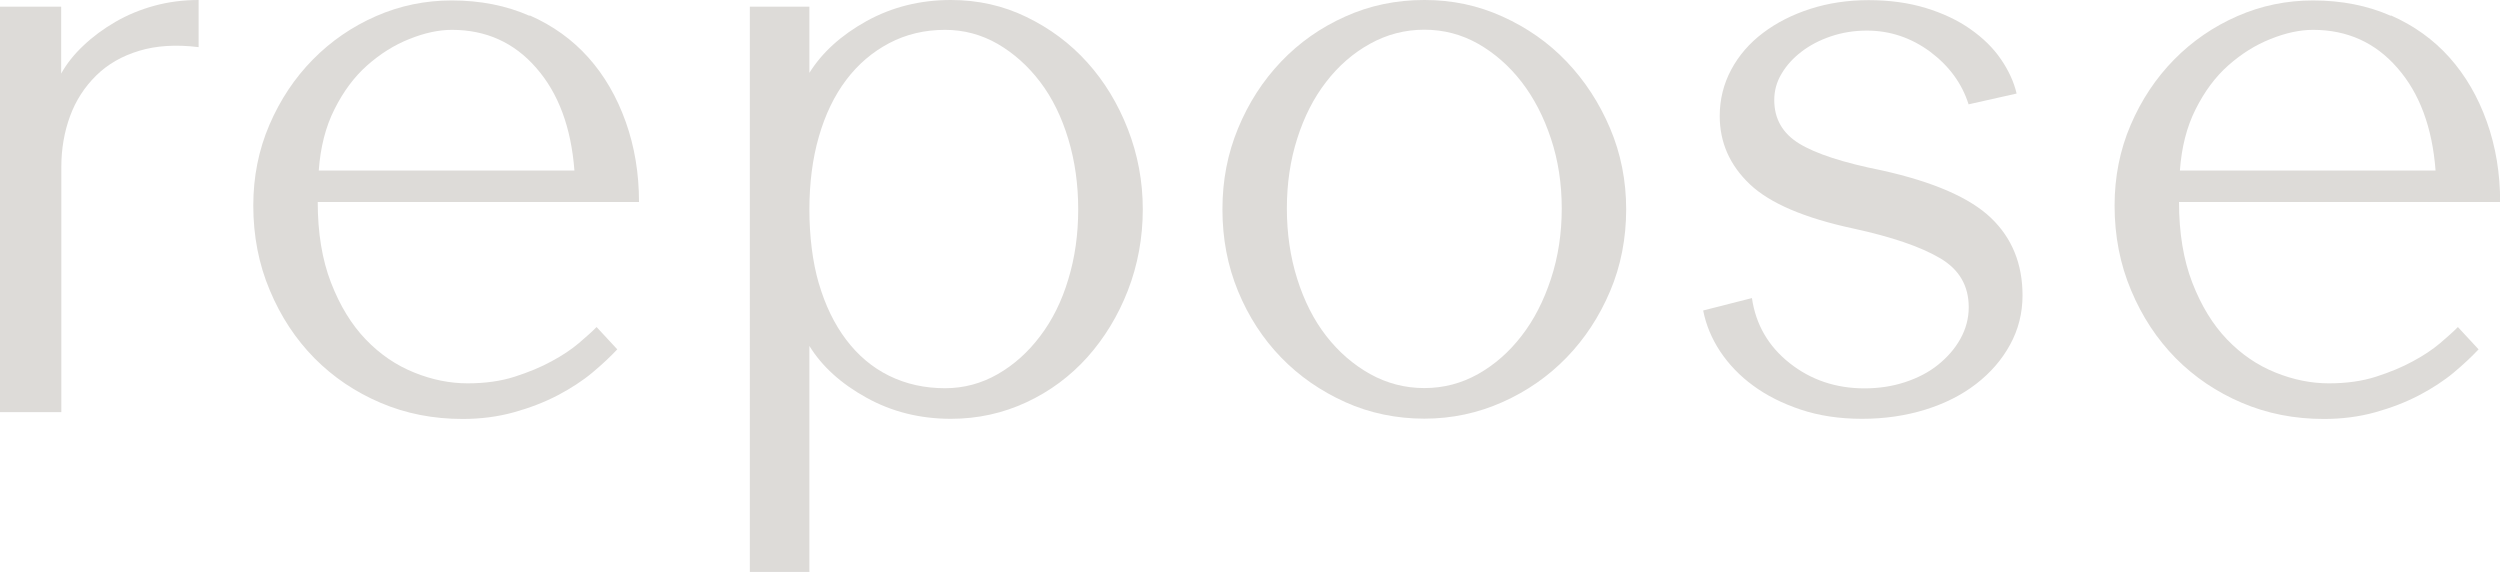 <?xml version="1.0" encoding="UTF-8"?><svg id="_イヤー_2" xmlns="http://www.w3.org/2000/svg" viewBox="0 0 169.17 38.7"><defs><style>.cls-1{fill:#dddbd8;}</style></defs><g id="layout"><g><path class="cls-1" d="M9.41,3.44c-1.16,.35-2.13,.91-2.91,1.68-.78,.77-1.37,1.68-1.76,2.74-.39,1.06-.59,2.21-.59,3.44V27.89H0V.45H4.14V4.98c.37-.67,.88-1.31,1.51-1.9,.63-.6,1.35-1.13,2.16-1.6s1.68-.83,2.63-1.09c.95-.26,1.95-.39,3-.39V3.19c-1.53-.19-2.88-.1-4.03,.25Z"/><path class="cls-1" d="M35.84,1.04c1.57,.69,2.89,1.64,3.98,2.86,1.08,1.21,1.92,2.66,2.52,4.34,.6,1.68,.9,3.49,.9,5.43H21.5c0,2.09,.3,3.91,.9,5.46,.6,1.55,1.38,2.83,2.35,3.84,.97,1.01,2.06,1.75,3.28,2.24,1.21,.49,2.42,.73,3.61,.73s2.26-.15,3.19-.45c.93-.3,1.76-.64,2.49-1.04,.73-.39,1.34-.8,1.85-1.23,.5-.43,.91-.79,1.2-1.09l1.4,1.51c-.45,.48-1.01,1.01-1.68,1.57s-1.46,1.07-2.35,1.54c-.9,.47-1.89,.85-2.97,1.15-1.08,.3-2.24,.45-3.47,.45-1.98,0-3.83-.36-5.54-1.09-1.72-.73-3.21-1.74-4.48-3.02-1.27-1.29-2.28-2.82-3.02-4.59-.75-1.77-1.12-3.69-1.12-5.74,0-1.94,.36-3.76,1.09-5.46,.73-1.7,1.71-3.17,2.94-4.42s2.66-2.23,4.28-2.94c1.62-.71,3.33-1.06,5.12-1.06,1.94,0,3.7,.35,5.26,1.04Zm.45,3.56c-1.49-1.72-3.4-2.58-5.71-2.58-.9,0-1.86,.21-2.88,.62-1.03,.41-1.98,1.01-2.86,1.79s-1.61,1.77-2.21,2.97c-.6,1.19-.95,2.58-1.06,4.14h17.3c-.22-2.91-1.08-5.23-2.58-6.94Z"/><path class="cls-1" d="M54.77,4.93c.86-1.38,2.15-2.55,3.86-3.5,1.72-.95,3.62-1.43,5.71-1.43,1.83,0,3.54,.38,5.12,1.15,1.59,.77,2.96,1.79,4.12,3.08,1.16,1.29,2.07,2.79,2.74,4.51,.67,1.72,1.01,3.53,1.01,5.43s-.34,3.77-1.01,5.49c-.67,1.72-1.59,3.22-2.74,4.51-1.16,1.29-2.53,2.31-4.12,3.05s-3.29,1.12-5.12,1.12c-2.09,0-4-.48-5.71-1.43-1.72-.95-3.01-2.12-3.86-3.5v15.29h-4.03V.45h4.03V4.93Zm.64,14.25c.43,1.47,1.04,2.74,1.85,3.81s1.77,1.88,2.91,2.44,2.4,.84,3.78,.84c1.27,0,2.46-.32,3.56-.95,1.1-.63,2.06-1.49,2.88-2.58,.82-1.08,1.46-2.36,1.9-3.84,.45-1.47,.67-3.05,.67-4.73s-.22-3.27-.67-4.76c-.45-1.49-1.08-2.78-1.9-3.86-.82-1.08-1.78-1.94-2.88-2.58-1.1-.63-2.29-.95-3.56-.95-1.38,0-2.64,.3-3.78,.9-1.14,.6-2.11,1.43-2.91,2.49s-1.42,2.34-1.85,3.84c-.43,1.49-.64,3.14-.64,4.93s.21,3.54,.64,5.01Z"/><path class="cls-1" d="M108.95,19.71c-.73,1.72-1.71,3.21-2.94,4.48-1.23,1.27-2.68,2.28-4.34,3.02s-3.42,1.12-5.29,1.12-3.69-.37-5.35-1.12-3.11-1.75-4.34-3.02c-1.23-1.27-2.2-2.76-2.91-4.48-.71-1.72-1.06-3.56-1.06-5.54s.35-3.77,1.06-5.49c.71-1.72,1.68-3.22,2.91-4.51,1.23-1.29,2.68-2.31,4.34-3.05,1.66-.75,3.44-1.12,5.35-1.12s3.63,.37,5.29,1.12c1.66,.75,3.11,1.76,4.34,3.05,1.23,1.29,2.21,2.79,2.94,4.51,.73,1.72,1.09,3.55,1.09,5.49s-.36,3.83-1.09,5.54Zm-4-10.33c-.49-1.48-1.15-2.75-1.99-3.84-.84-1.08-1.82-1.94-2.94-2.58-1.12-.63-2.33-.95-3.64-.95s-2.53,.32-3.67,.95c-1.14,.63-2.13,1.49-2.97,2.58-.84,1.08-1.49,2.36-1.96,3.84-.47,1.47-.7,3.05-.7,4.73s.23,3.27,.7,4.76,1.12,2.78,1.96,3.86c.84,1.08,1.83,1.94,2.97,2.58,1.14,.63,2.36,.95,3.67,.95s2.52-.32,3.64-.95c1.12-.63,2.1-1.49,2.94-2.58,.84-1.08,1.5-2.37,1.99-3.86s.73-3.08,.73-4.76-.24-3.26-.73-4.73Z"/><path class="cls-1" d="M136.02,23.32c-.56,1.03-1.33,1.91-2.3,2.66-.97,.75-2.12,1.33-3.44,1.74s-2.75,.62-4.28,.62-2.91-.21-4.14-.62c-1.23-.41-2.31-.95-3.22-1.62-.92-.67-1.66-1.45-2.24-2.32-.58-.88-.96-1.8-1.15-2.77l3.3-.84c.26,1.79,1.11,3.26,2.55,4.4,1.44,1.14,3.13,1.71,5.07,1.71,.97,0,1.89-.14,2.74-.42s1.61-.67,2.24-1.18,1.14-1.09,1.51-1.76,.56-1.38,.56-2.13c0-1.46-.65-2.57-1.96-3.33-1.31-.77-3.25-1.43-5.82-1.99-3.32-.71-5.67-1.71-7.03-3-1.36-1.29-2.04-2.83-2.04-4.62,0-1.12,.26-2.17,.78-3.14s1.24-1.8,2.16-2.49c.91-.69,1.98-1.23,3.19-1.62,1.21-.39,2.53-.59,3.95-.59s2.71,.18,3.86,.53,2.17,.83,3.02,1.43c.86,.6,1.55,1.28,2.07,2.04s.88,1.54,1.06,2.32l-3.25,.73c-.45-1.42-1.32-2.6-2.6-3.56-1.29-.95-2.72-1.43-4.28-1.43-.86,0-1.67,.13-2.44,.39s-1.43,.61-1.99,1.04c-.56,.43-1.01,.92-1.34,1.48-.34,.56-.5,1.16-.5,1.79,0,1.27,.56,2.25,1.68,2.94s2.99,1.3,5.6,1.82c3.51,.78,5.97,1.86,7.39,3.22s2.13,3.11,2.13,5.24c0,1.19-.28,2.31-.84,3.33Z"/><path class="cls-1" d="M161.78,1.04c1.57,.69,2.89,1.64,3.98,2.86,1.08,1.21,1.92,2.66,2.52,4.34,.6,1.68,.9,3.49,.9,5.43h-21.73c0,2.09,.3,3.91,.9,5.46,.6,1.55,1.38,2.83,2.35,3.84,.97,1.01,2.06,1.75,3.28,2.24,1.21,.49,2.42,.73,3.61,.73s2.26-.15,3.19-.45c.93-.3,1.76-.64,2.49-1.04,.73-.39,1.34-.8,1.85-1.23,.5-.43,.91-.79,1.2-1.09l1.4,1.51c-.45,.48-1.01,1.01-1.68,1.57s-1.46,1.07-2.35,1.54c-.9,.47-1.89,.85-2.97,1.15-1.08,.3-2.24,.45-3.47,.45-1.98,0-3.83-.36-5.54-1.09-1.72-.73-3.21-1.74-4.48-3.02-1.27-1.29-2.28-2.82-3.02-4.59-.75-1.77-1.12-3.69-1.12-5.74,0-1.94,.36-3.76,1.09-5.46,.73-1.7,1.71-3.17,2.94-4.42s2.66-2.23,4.28-2.94c1.62-.71,3.33-1.06,5.12-1.06,1.94,0,3.7,.35,5.26,1.04Zm.45,3.56c-1.49-1.72-3.4-2.58-5.71-2.58-.9,0-1.86,.21-2.88,.62-1.03,.41-1.98,1.01-2.86,1.79s-1.61,1.77-2.21,2.97c-.6,1.19-.95,2.58-1.06,4.14h17.3c-.22-2.91-1.08-5.23-2.58-6.94Z"/></g></g></svg>